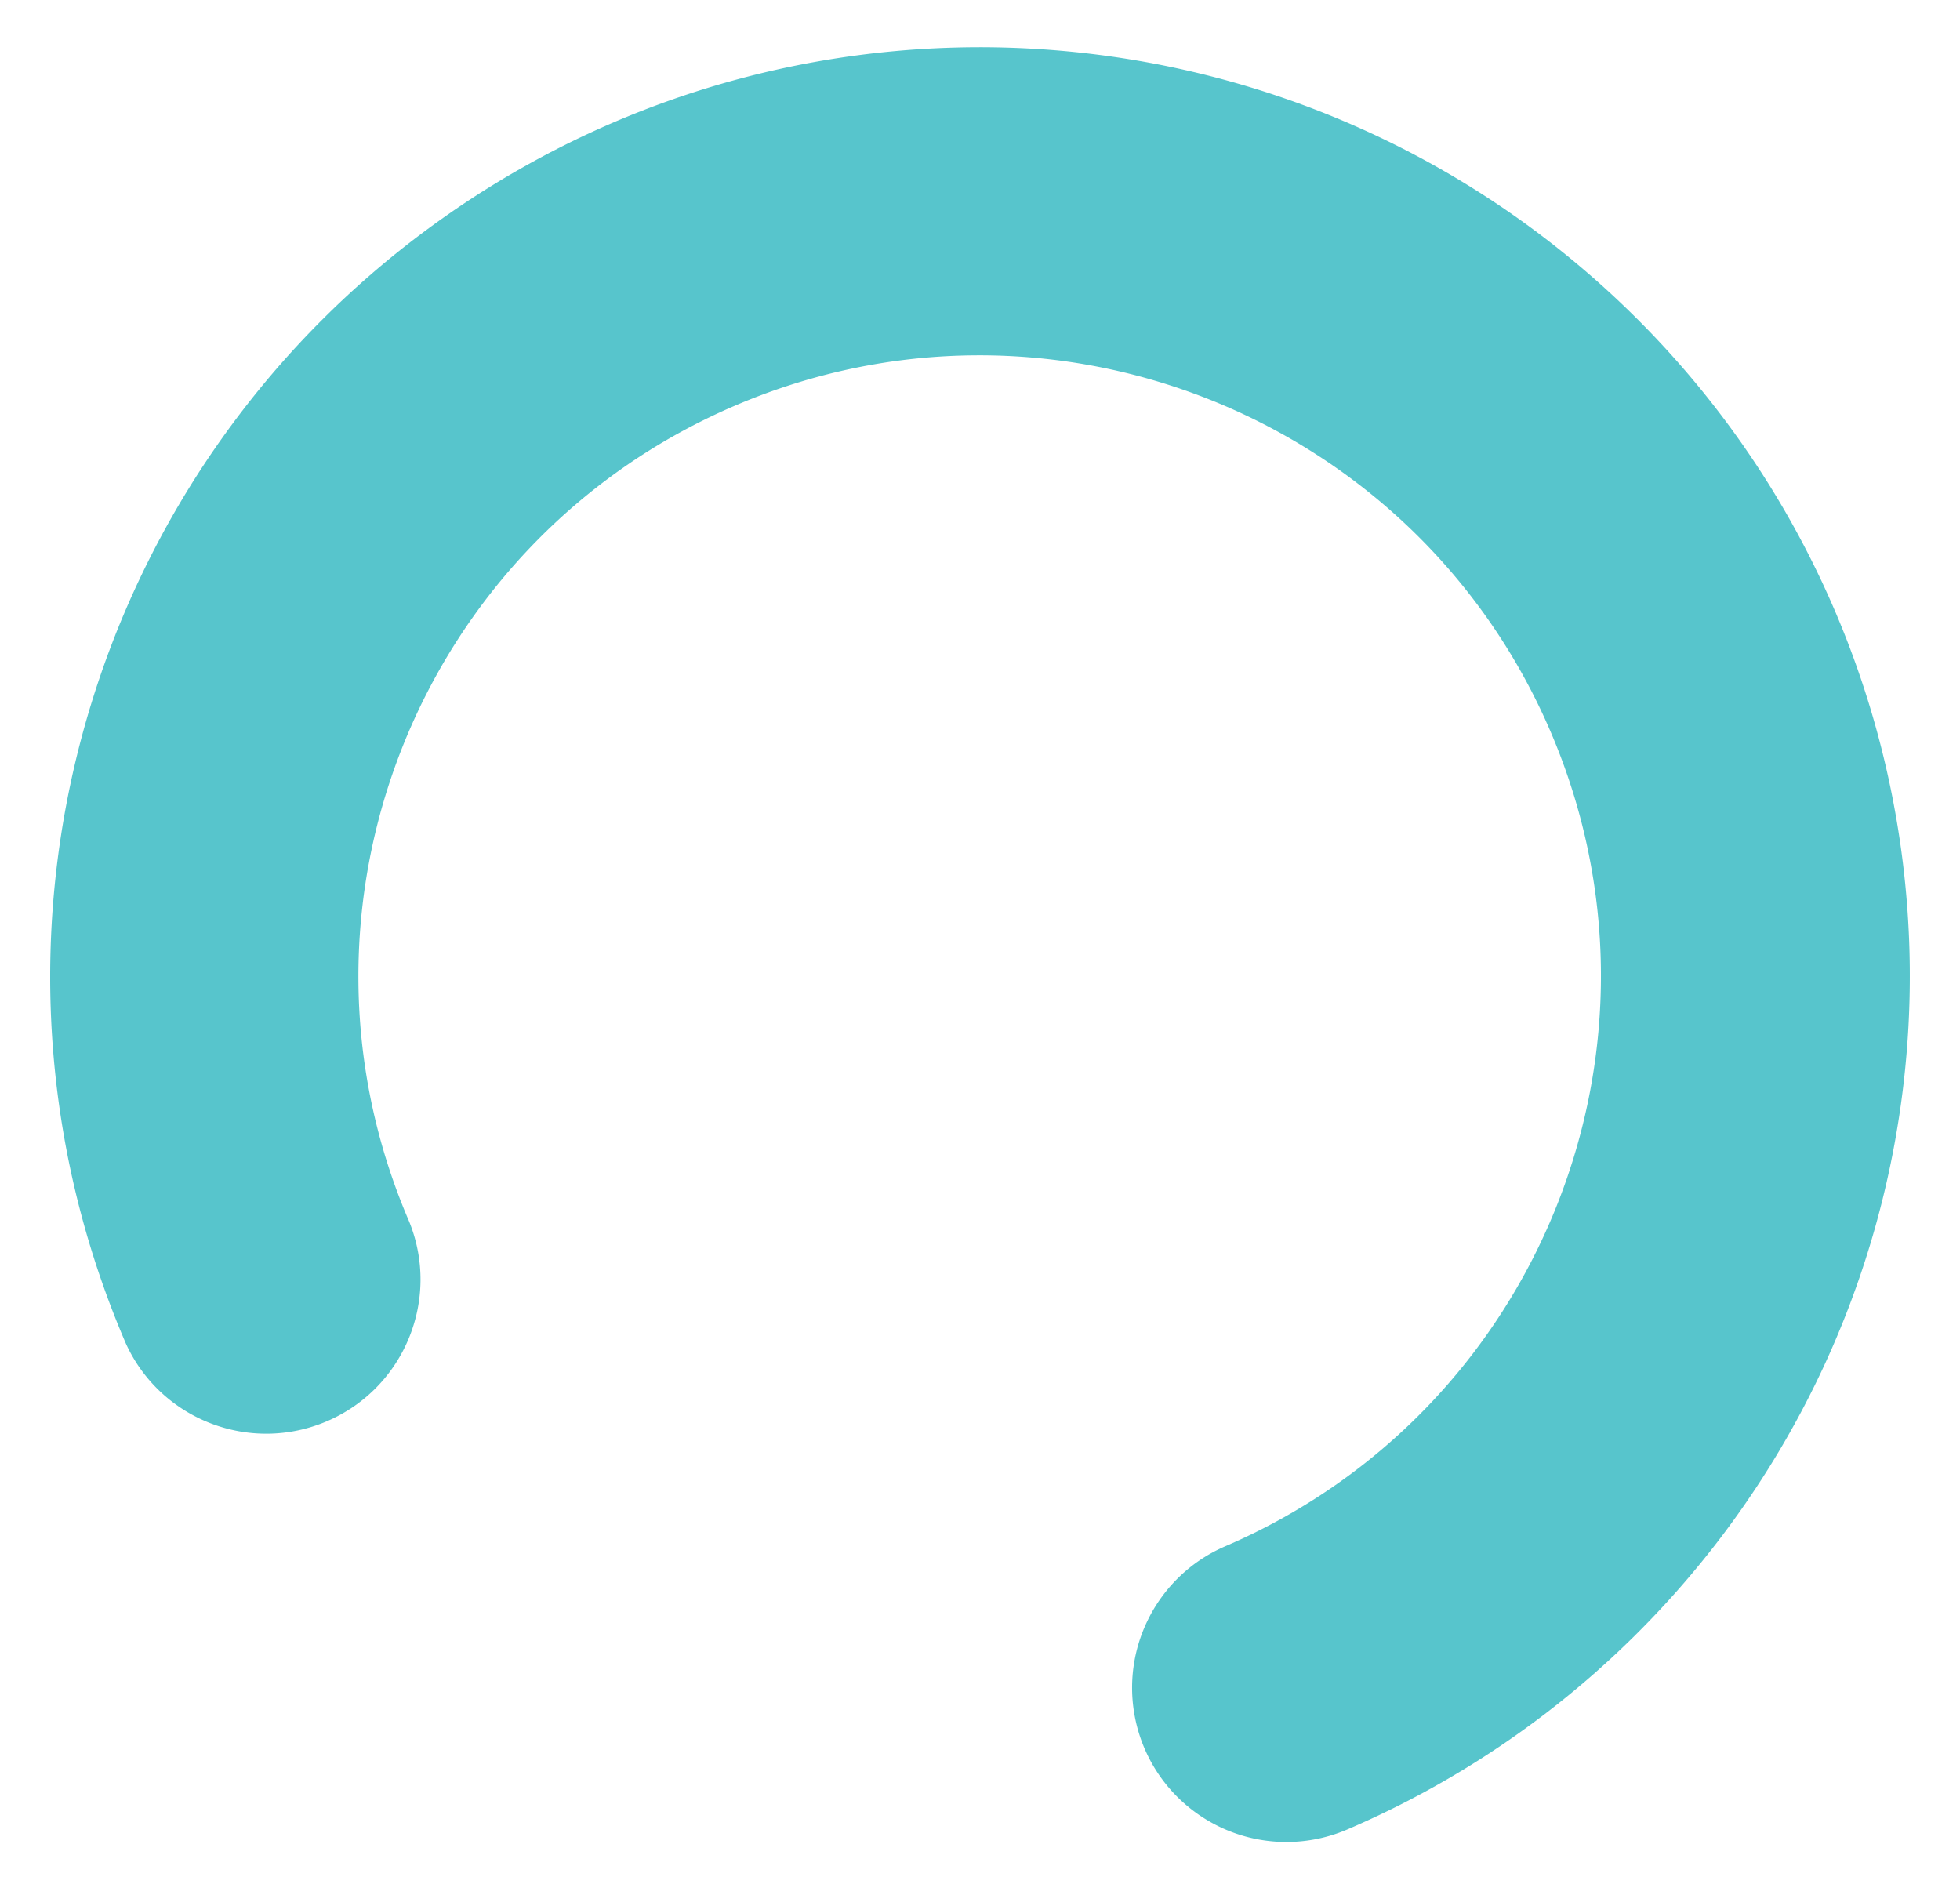<svg width="332" height="321" xmlns="http://www.w3.org/2000/svg"><path d="M217.926 312c-12.408.014-23.114-8.693-25.622-20.836-2.508-12.142 3.874-24.373 15.273-29.27 53.36-22.975 77.979-84.825 54.991-138.149-22.987-53.323-84.878-77.93-138.241-54.963-53.363 22.967-77.992 84.813-55.013 138.14 5.332 13.16-.834 28.166-13.883 33.784-13.049 5.617-28.198-.213-34.105-13.125-29.588-68.76-6.629-148.832 54.91-191.5C137.774-6.586 220.869-.047 274.966 51.72c38.134 36.504 55.416 89.681 46.019 141.61-9.398 51.928-44.222 95.69-92.735 116.534A26.055 26.055 0 0 1 217.926 312z" fill="#57C5CC" fill-rule="evenodd"/></svg>